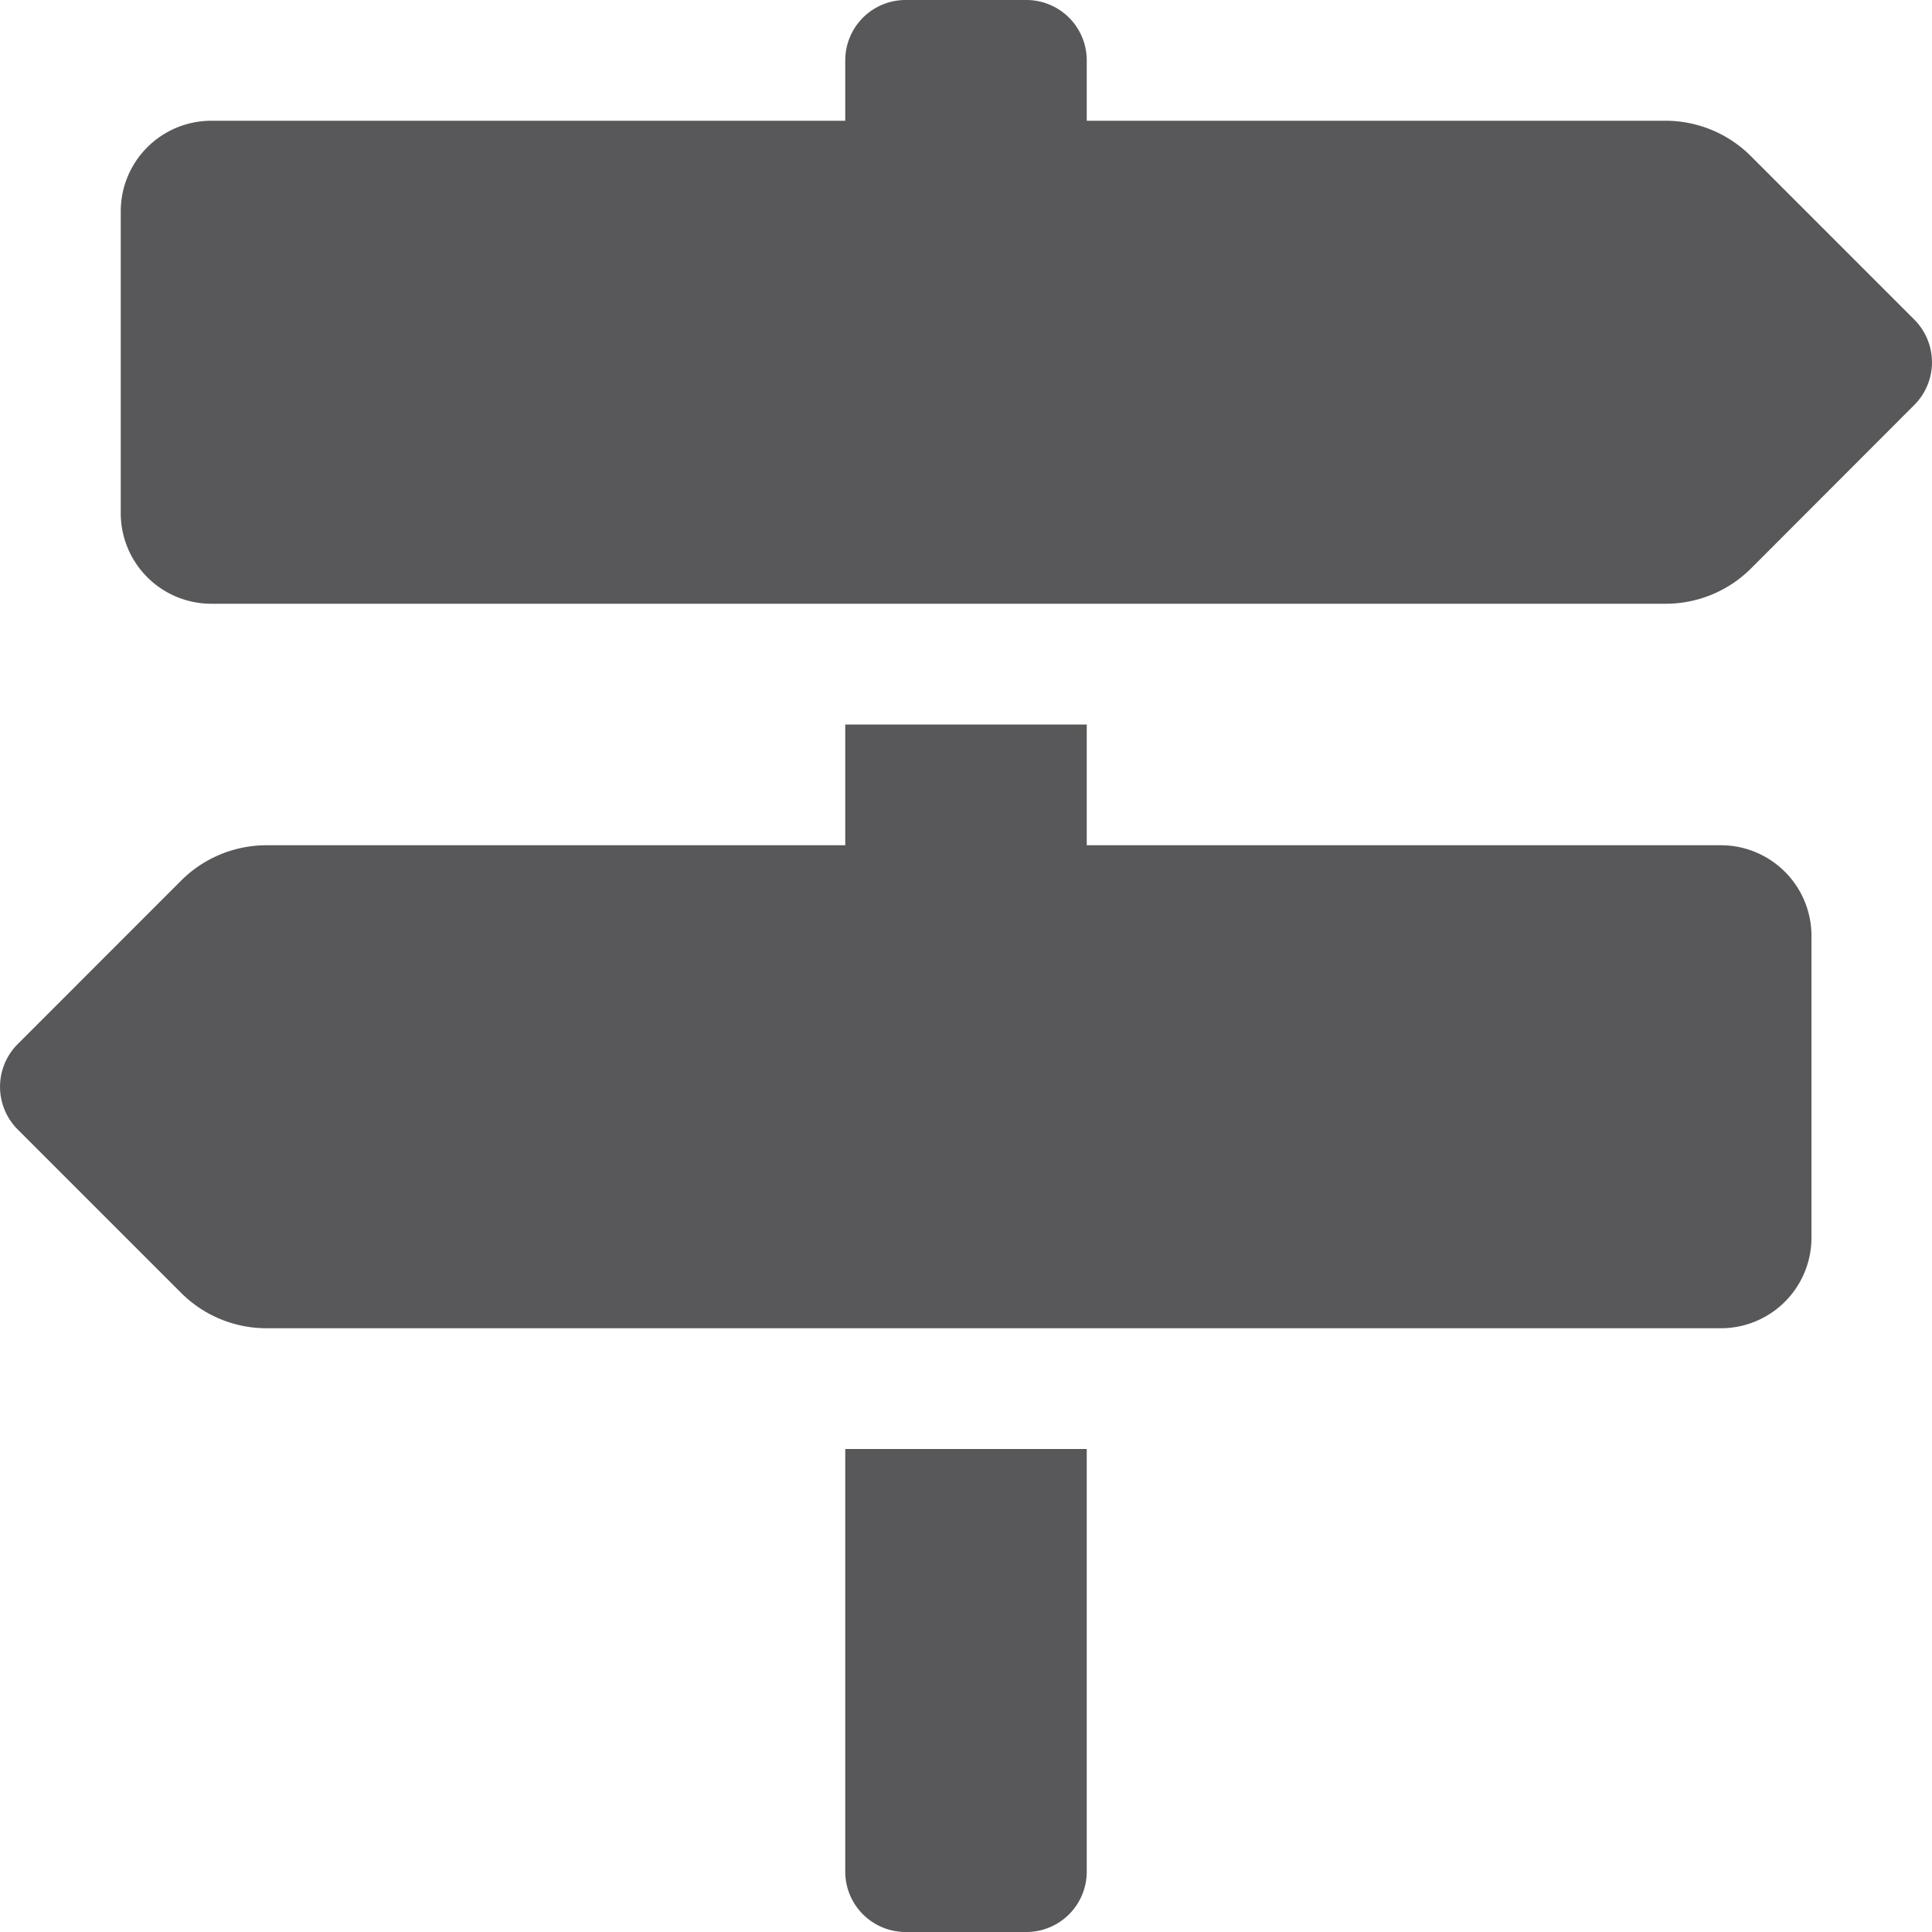 <svg xmlns="http://www.w3.org/2000/svg" width="36" height="36" viewBox="0 0 36 36"><path id="Icon_awesome-map-signs" data-name="Icon awesome-map-signs" d="M35.67,5.955,32.625,2.909a2.25,2.25,0,0,0-1.591-.659H20.25V1.125A1.125,1.125,0,0,0,19.125,0h-2.25A1.125,1.125,0,0,0,15.75,1.125V2.25H3.938A1.688,1.688,0,0,0,2.25,3.938V9.563A1.688,1.688,0,0,0,3.938,11.25h27.1a2.251,2.251,0,0,0,1.591-.659L35.67,7.546A1.125,1.125,0,0,0,35.67,5.955ZM15.75,34.875A1.125,1.125,0,0,0,16.875,36h2.25a1.125,1.125,0,0,0,1.125-1.125V27h-4.5ZM32.063,15.75H20.25V13.5h-4.5v2.25H4.966a2.251,2.251,0,0,0-1.591.659L.33,19.455a1.125,1.125,0,0,0,0,1.591l3.045,3.045a2.25,2.25,0,0,0,1.591.659h27.1a1.688,1.688,0,0,0,1.688-1.687V17.438A1.688,1.688,0,0,0,32.063,15.75Z" transform="translate(0)" fill="#58585a"></path></svg>